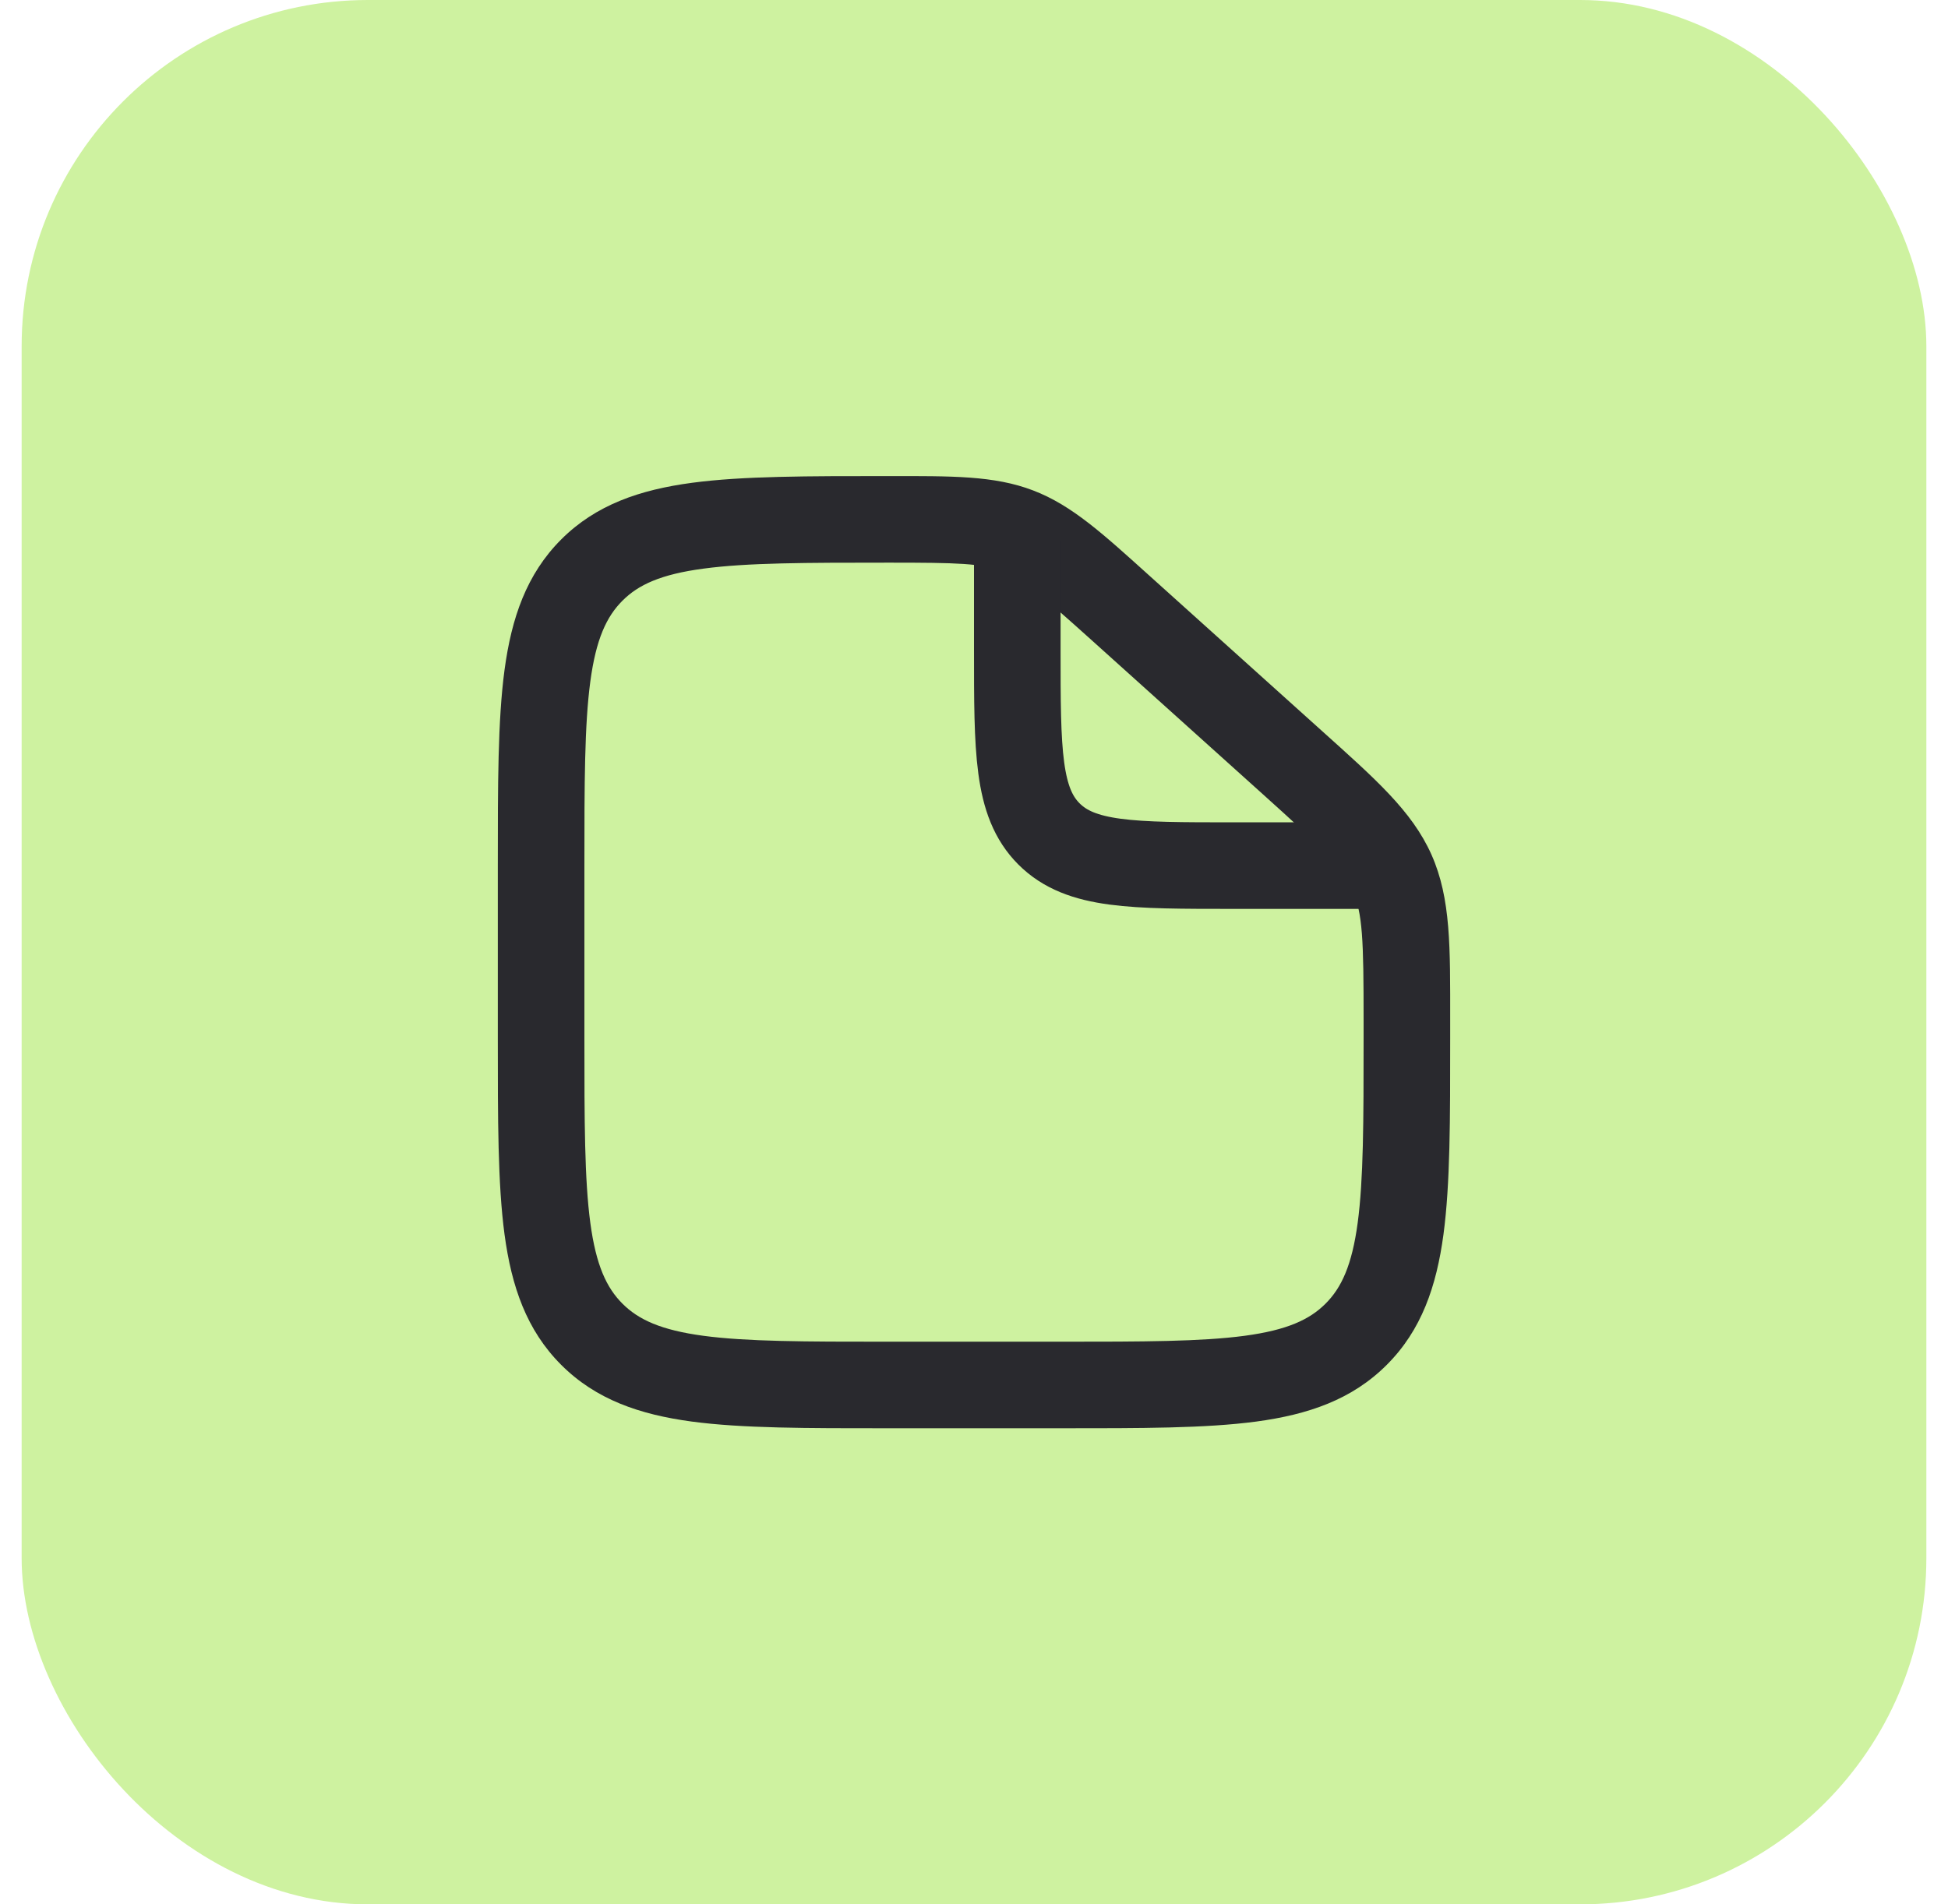 <svg width="45" height="44" viewBox="0 0 45 44" fill="none" xmlns="http://www.w3.org/2000/svg">
<rect x="0.5" width="44" height="44" rx="8" fill="#CEF2A0"/>
<path d="M25.893 14.054L25.224 14.797V14.797L25.893 14.054ZM29.852 17.616L29.183 18.36L29.852 17.616ZM32.154 20.154L31.241 20.561V20.561L32.154 20.154ZM13.672 30.828L14.379 30.121L14.379 30.121L13.672 30.828ZM31.328 30.828L30.621 30.121L30.621 30.121L31.328 30.828ZM24.5 32V31H20.5V32V33H24.5V32ZM12.5 24H13.5V20H12.5H11.5V24H12.5ZM32.5 23.563H31.5V24H32.5H33.5V23.563H32.5ZM25.893 14.054L25.224 14.797L29.183 18.36L29.852 17.616L30.521 16.873L26.562 13.31L25.893 14.054ZM32.5 23.563H33.5C33.5 21.897 33.52 20.764 33.068 19.747L32.154 20.154L31.241 20.561C31.48 21.098 31.5 21.72 31.5 23.563H32.5ZM29.852 17.616L29.183 18.36C30.553 19.593 31.001 20.024 31.241 20.561L32.154 20.154L33.068 19.747C32.615 18.731 31.759 17.988 30.521 16.873L29.852 17.616ZM20.53 12V13C22.131 13 22.672 13.015 23.151 13.199L23.509 12.265L23.867 11.332C22.962 10.985 21.979 11 20.53 11V12ZM25.893 14.054L26.562 13.31C25.49 12.345 24.773 11.679 23.867 11.332L23.509 12.265L23.151 13.199C23.63 13.383 24.04 13.732 25.224 14.797L25.893 14.054ZM20.5 32V31C18.586 31 17.251 30.998 16.244 30.863C15.266 30.731 14.748 30.49 14.379 30.121L13.672 30.828L12.964 31.535C13.767 32.338 14.777 32.683 15.978 32.845C17.149 33.002 18.643 33 20.5 33V32ZM12.5 24H11.5C11.5 25.857 11.498 27.351 11.655 28.522C11.817 29.723 12.162 30.733 12.964 31.535L13.672 30.828L14.379 30.121C14.01 29.752 13.769 29.234 13.637 28.256C13.502 27.249 13.5 25.914 13.5 24H12.5ZM24.5 32V33C26.357 33 27.851 33.002 29.022 32.845C30.223 32.683 31.233 32.338 32.035 31.535L31.328 30.828L30.621 30.121C30.252 30.49 29.734 30.731 28.756 30.863C27.749 30.998 26.414 31 24.5 31V32ZM32.5 24H31.5C31.5 25.914 31.498 27.249 31.363 28.256C31.231 29.234 30.99 29.752 30.621 30.121L31.328 30.828L32.035 31.535C32.838 30.733 33.183 29.723 33.345 28.522C33.502 27.351 33.5 25.857 33.5 24H32.5ZM12.5 20H13.5C13.5 18.086 13.502 16.751 13.637 15.744C13.769 14.766 14.01 14.248 14.379 13.879L13.672 13.172L12.964 12.464C12.162 13.267 11.817 14.277 11.655 15.478C11.498 16.649 11.5 18.143 11.5 20H12.5ZM20.53 12V11C18.662 11 17.162 10.998 15.986 11.155C14.782 11.316 13.768 11.661 12.964 12.464L13.672 13.172L14.379 13.879C14.747 13.51 15.267 13.269 16.251 13.138C17.264 13.002 18.606 13 20.53 13V12Z" fill="#29292E"/>
<path d="M23.5 12.5V15C23.5 17.357 23.5 18.535 24.232 19.268C24.965 20 26.143 20 28.5 20H32.5" stroke="#29292E" stroke-width="2"/>
</svg>
